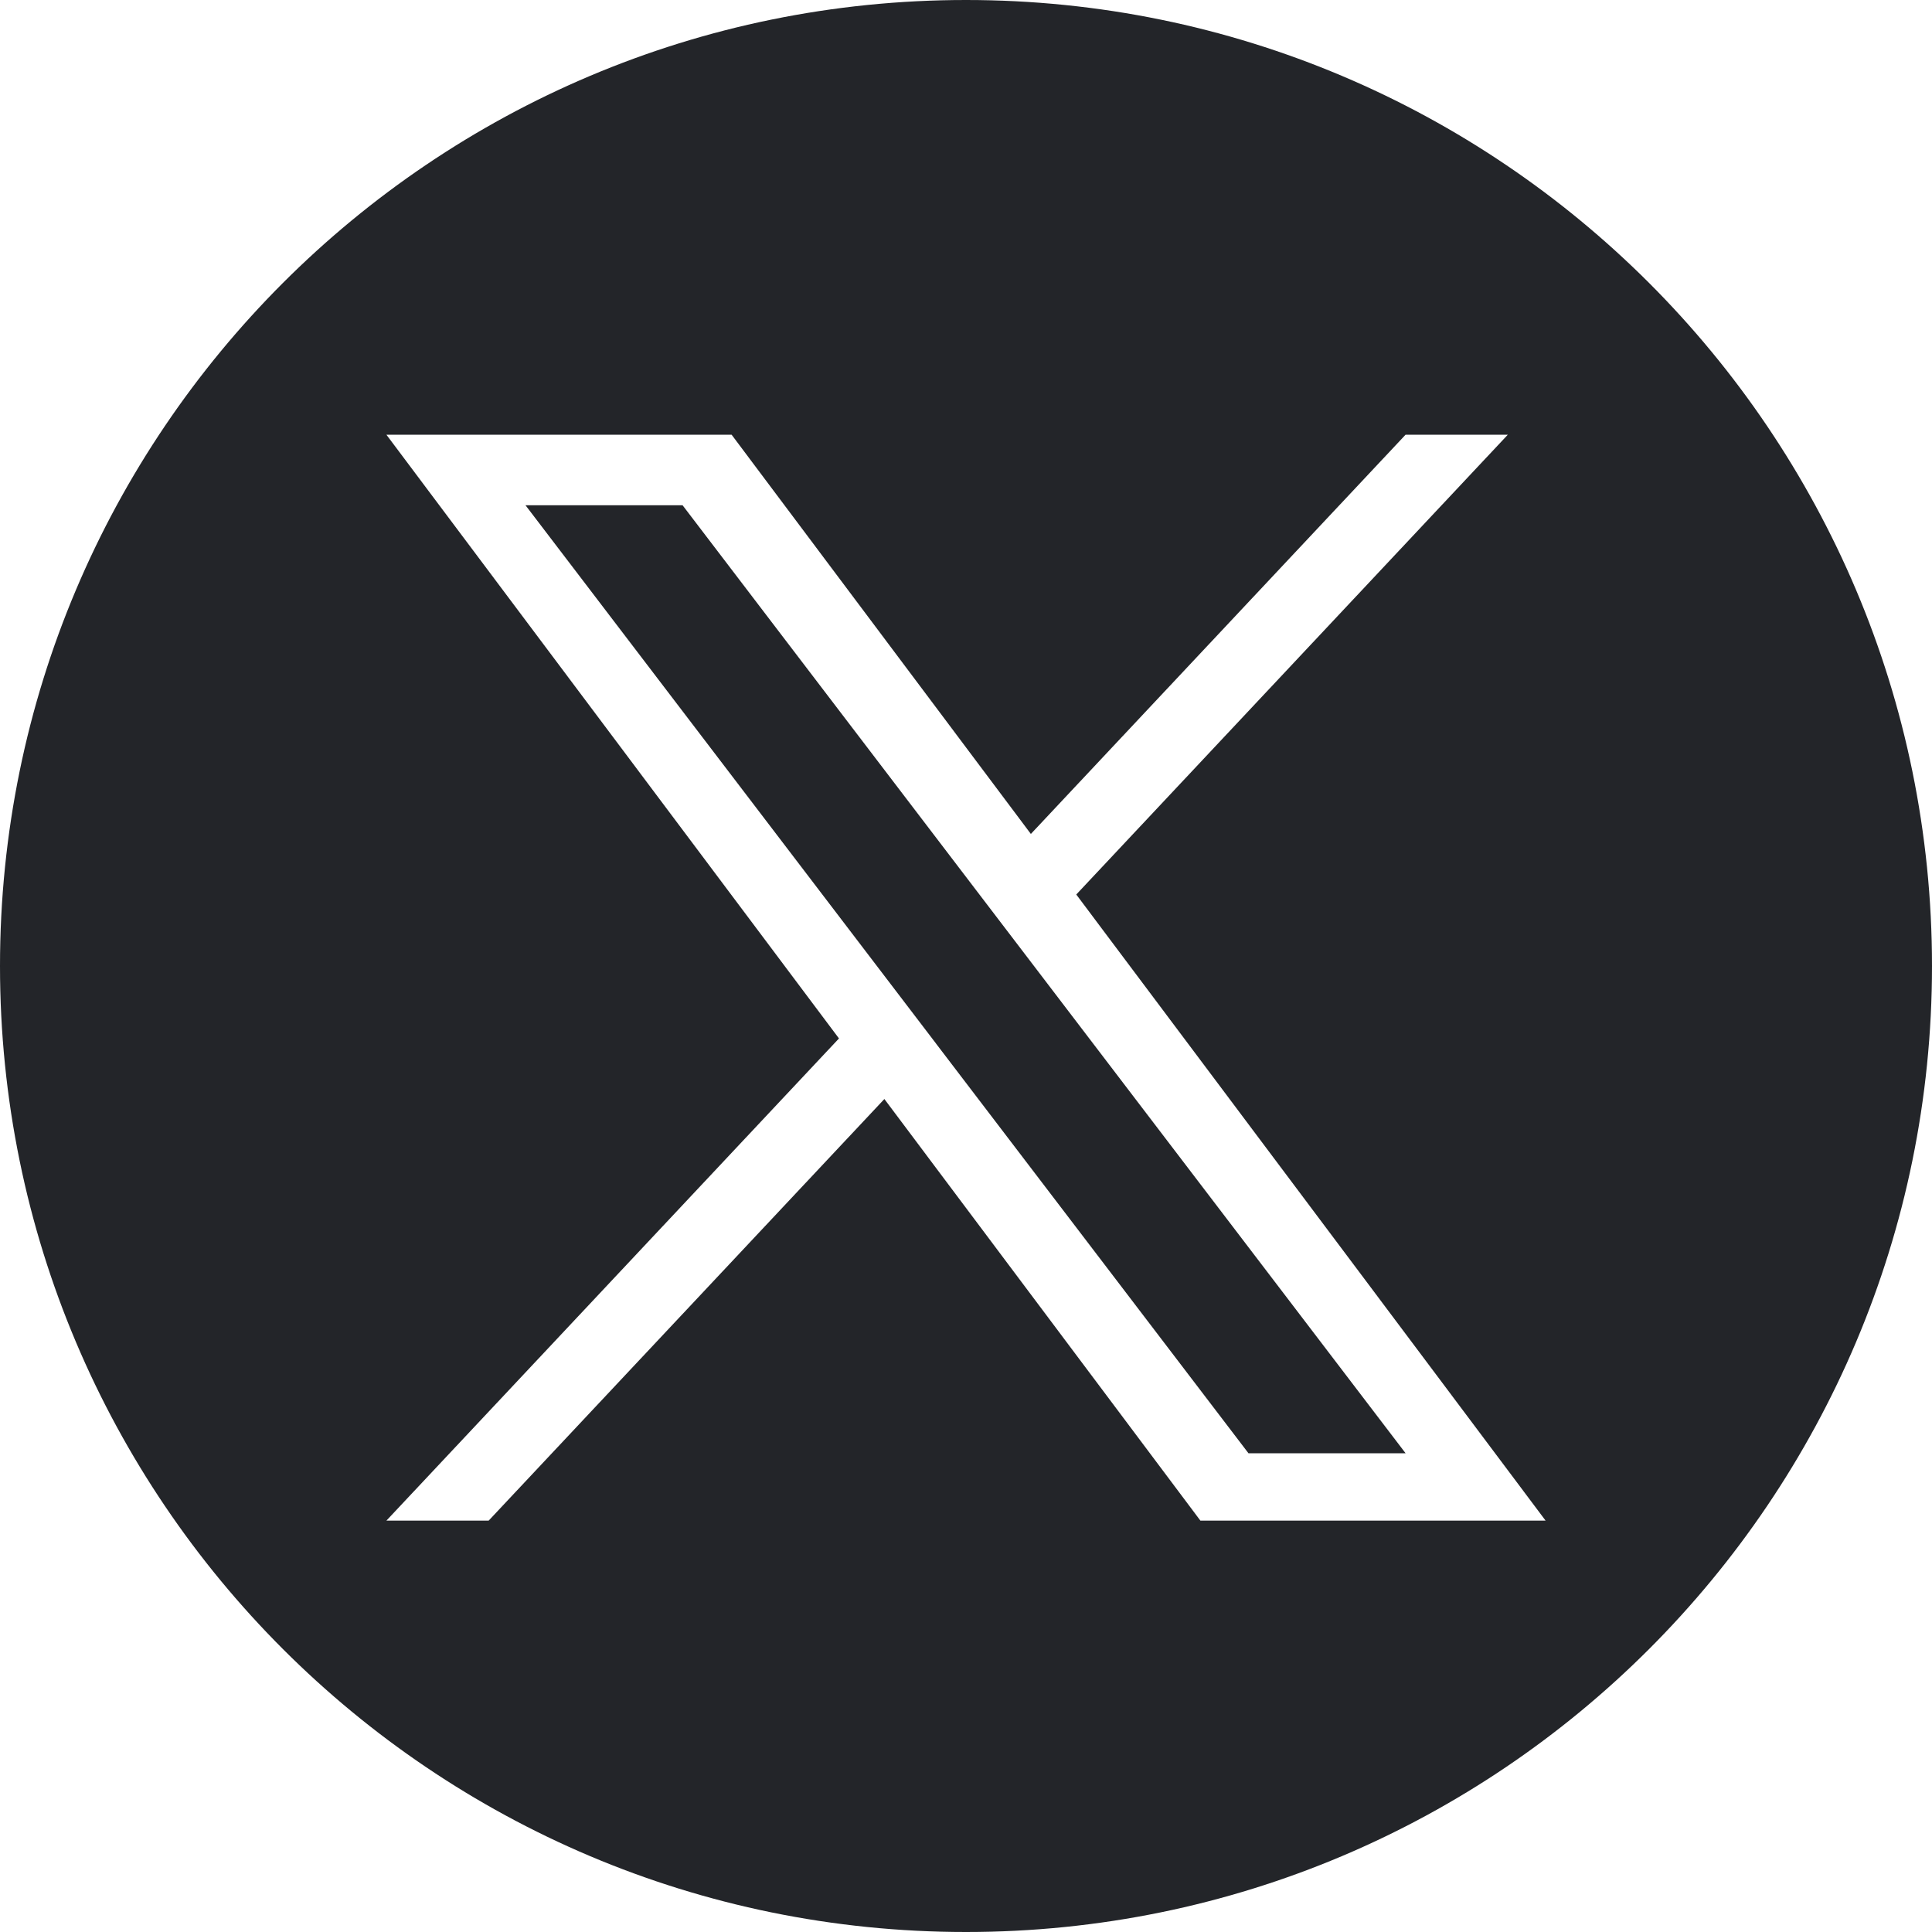 <svg width="40" height="40" viewBox="0 0 40 40" fill="none" xmlns="http://www.w3.org/2000/svg">
<path fill-rule="evenodd" clip-rule="evenodd" d="M20 40C31.046 40 40 31.046 40 20C40 8.954 31.046 0 20 0C8.954 0 0 8.954 0 20C0 31.046 8.954 40 20 40ZM31.218 9L22.283 18.52L32 31.483H24.853L18.31 22.754L10.117 31.483H8L17.37 21.5L8 9H15.147L21.343 17.266L29.101 9H31.218ZM18.434 20.366L19.383 21.61V21.611L25.849 30.089H29.102L21.178 19.699L20.228 18.454L14.132 10.461H10.88L18.434 20.366Z" fill="#232529"/>
</svg>
